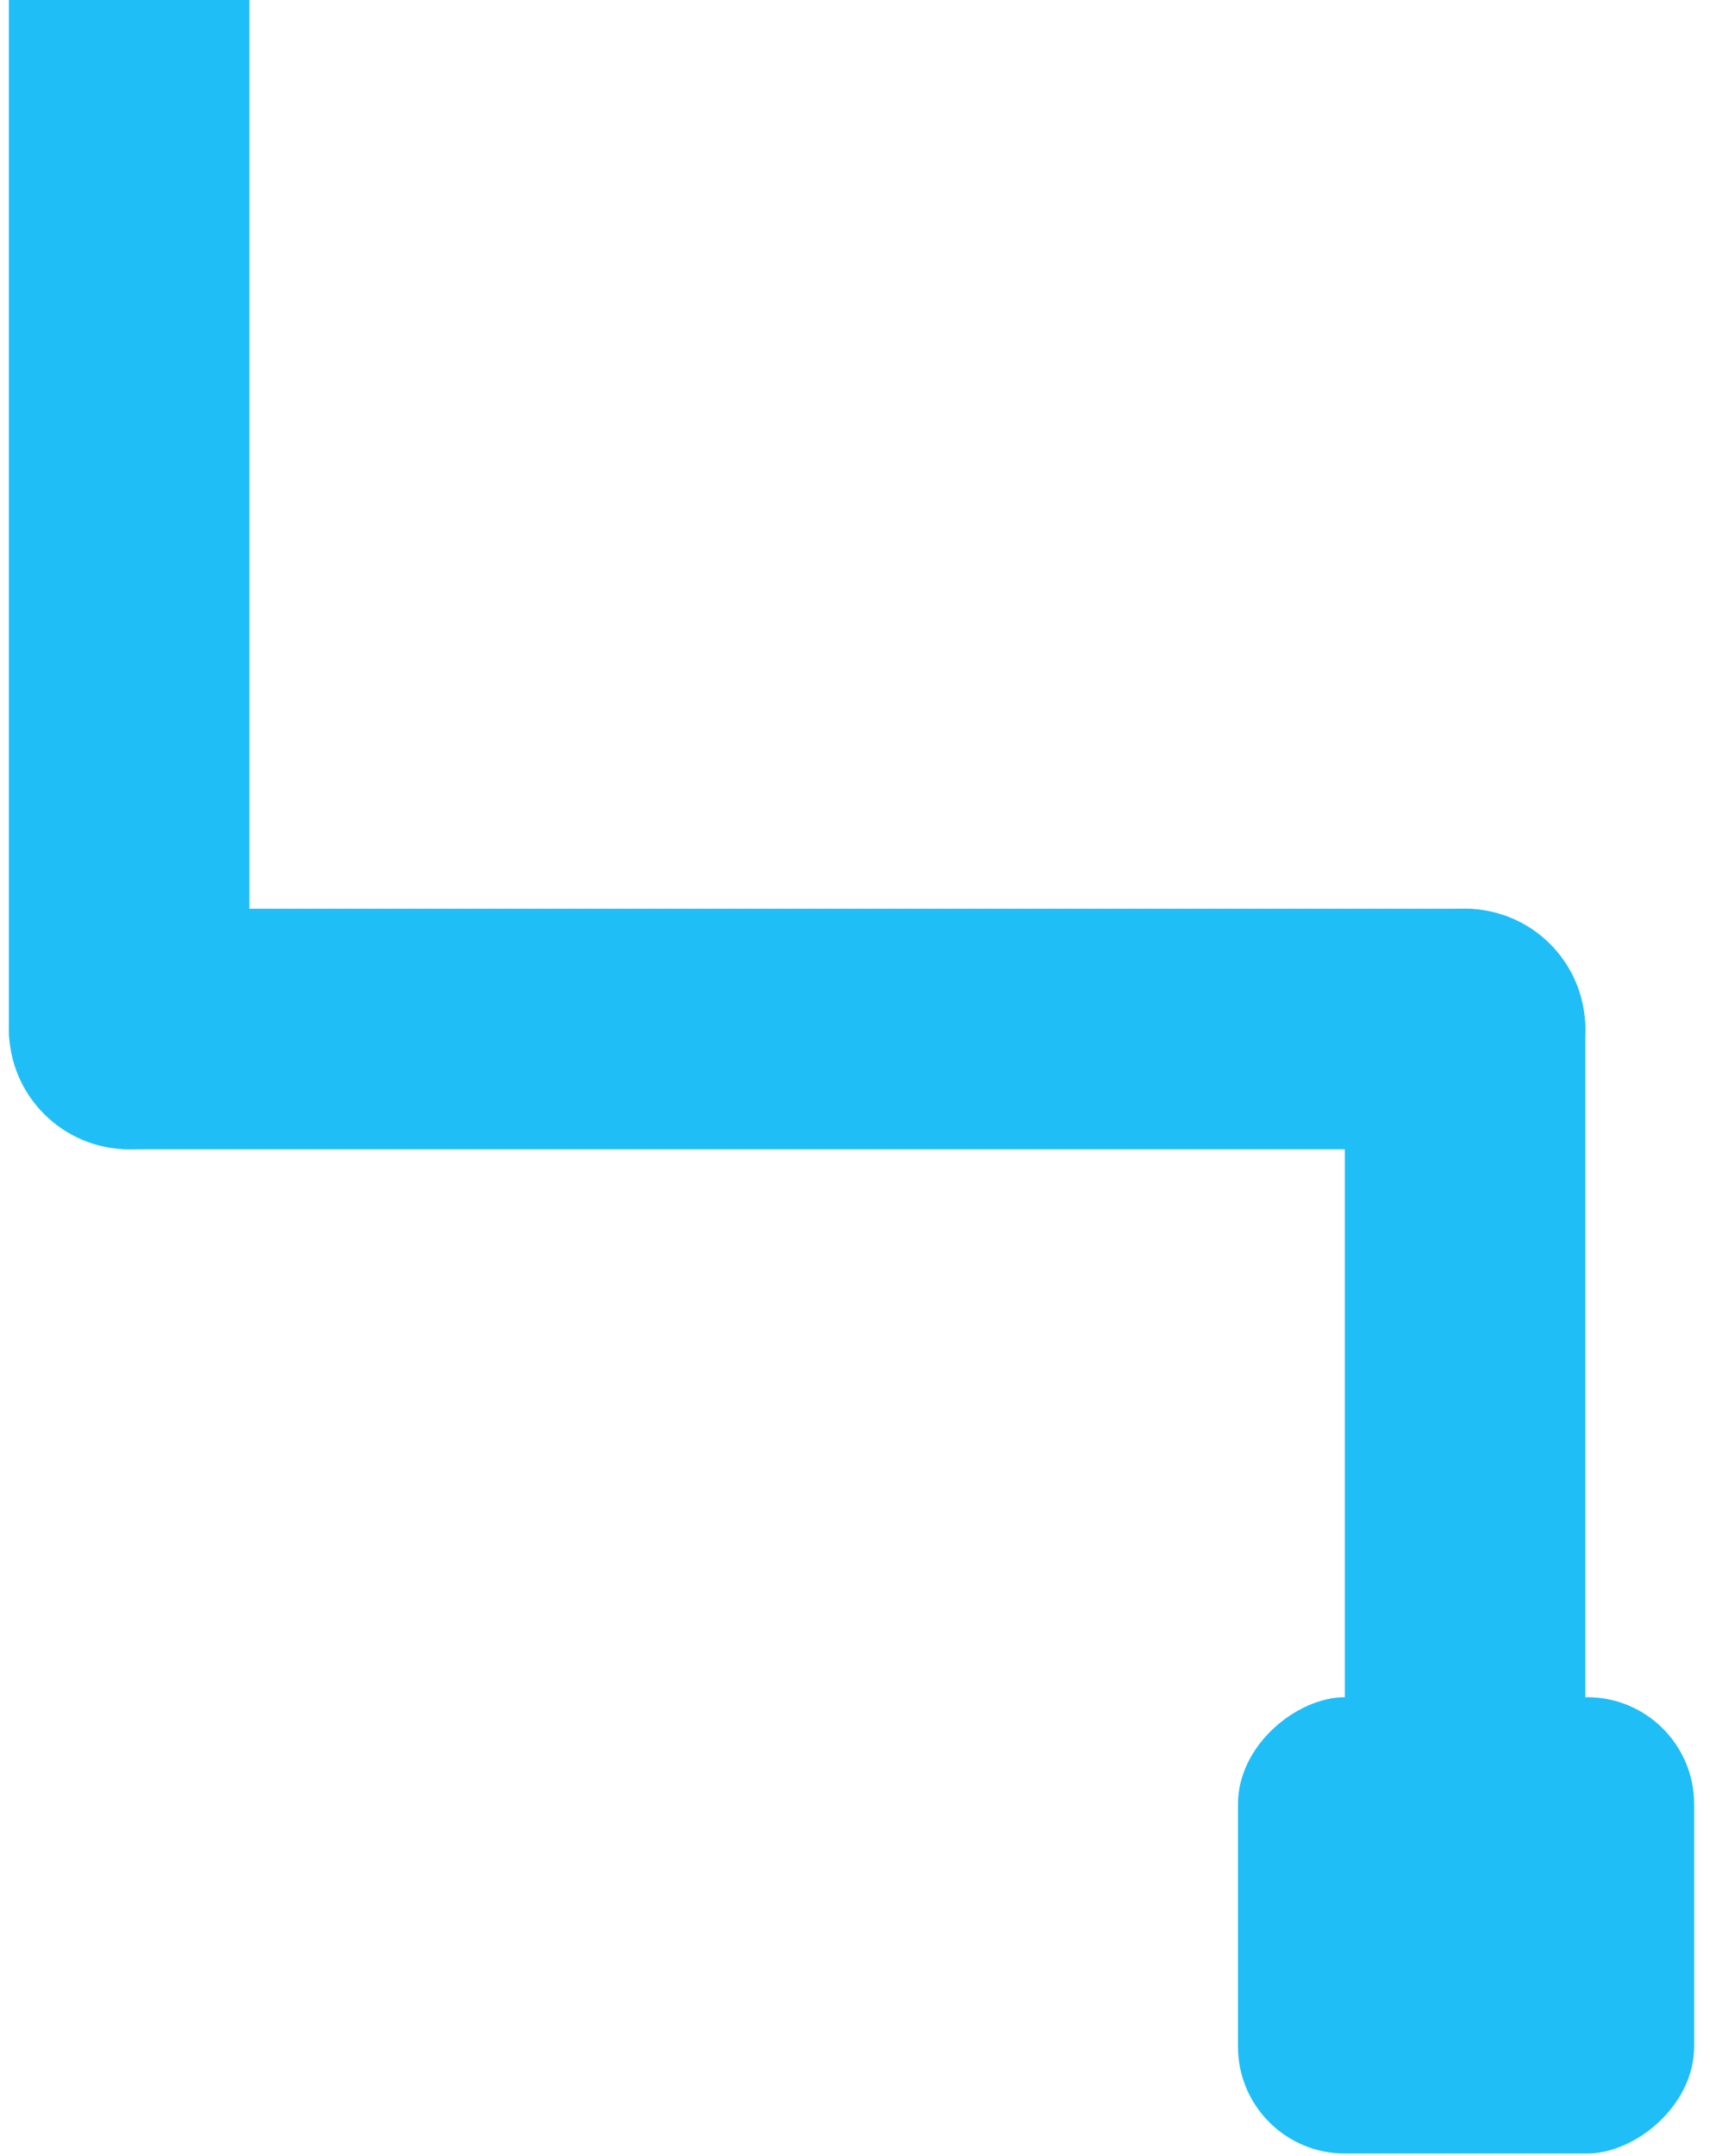 <?xml version="1.0" encoding="UTF-8"?> <svg xmlns="http://www.w3.org/2000/svg" width="96" height="121" viewBox="0 0 96 121" fill="none"><rect x="95.11" y="95.25" width="25.61" height="25.61" rx="6" transform="rotate(90 95.11 95.25)" fill="#20BEF7"></rect><rect x="14" y="64.5" width="13.5" height="120" rx="6.75" transform="rotate(-180 14 64.5)" fill="#20BEF7"></rect><rect x="0.5" y="64.5" width="13.5" height="88.5" rx="6.75" transform="rotate(-90 0.5 64.5)" fill="#20BEF7"></rect><rect x="75.5" y="51" width="13.5" height="51.75" rx="6.75" fill="#20BEF7"></rect></svg> 